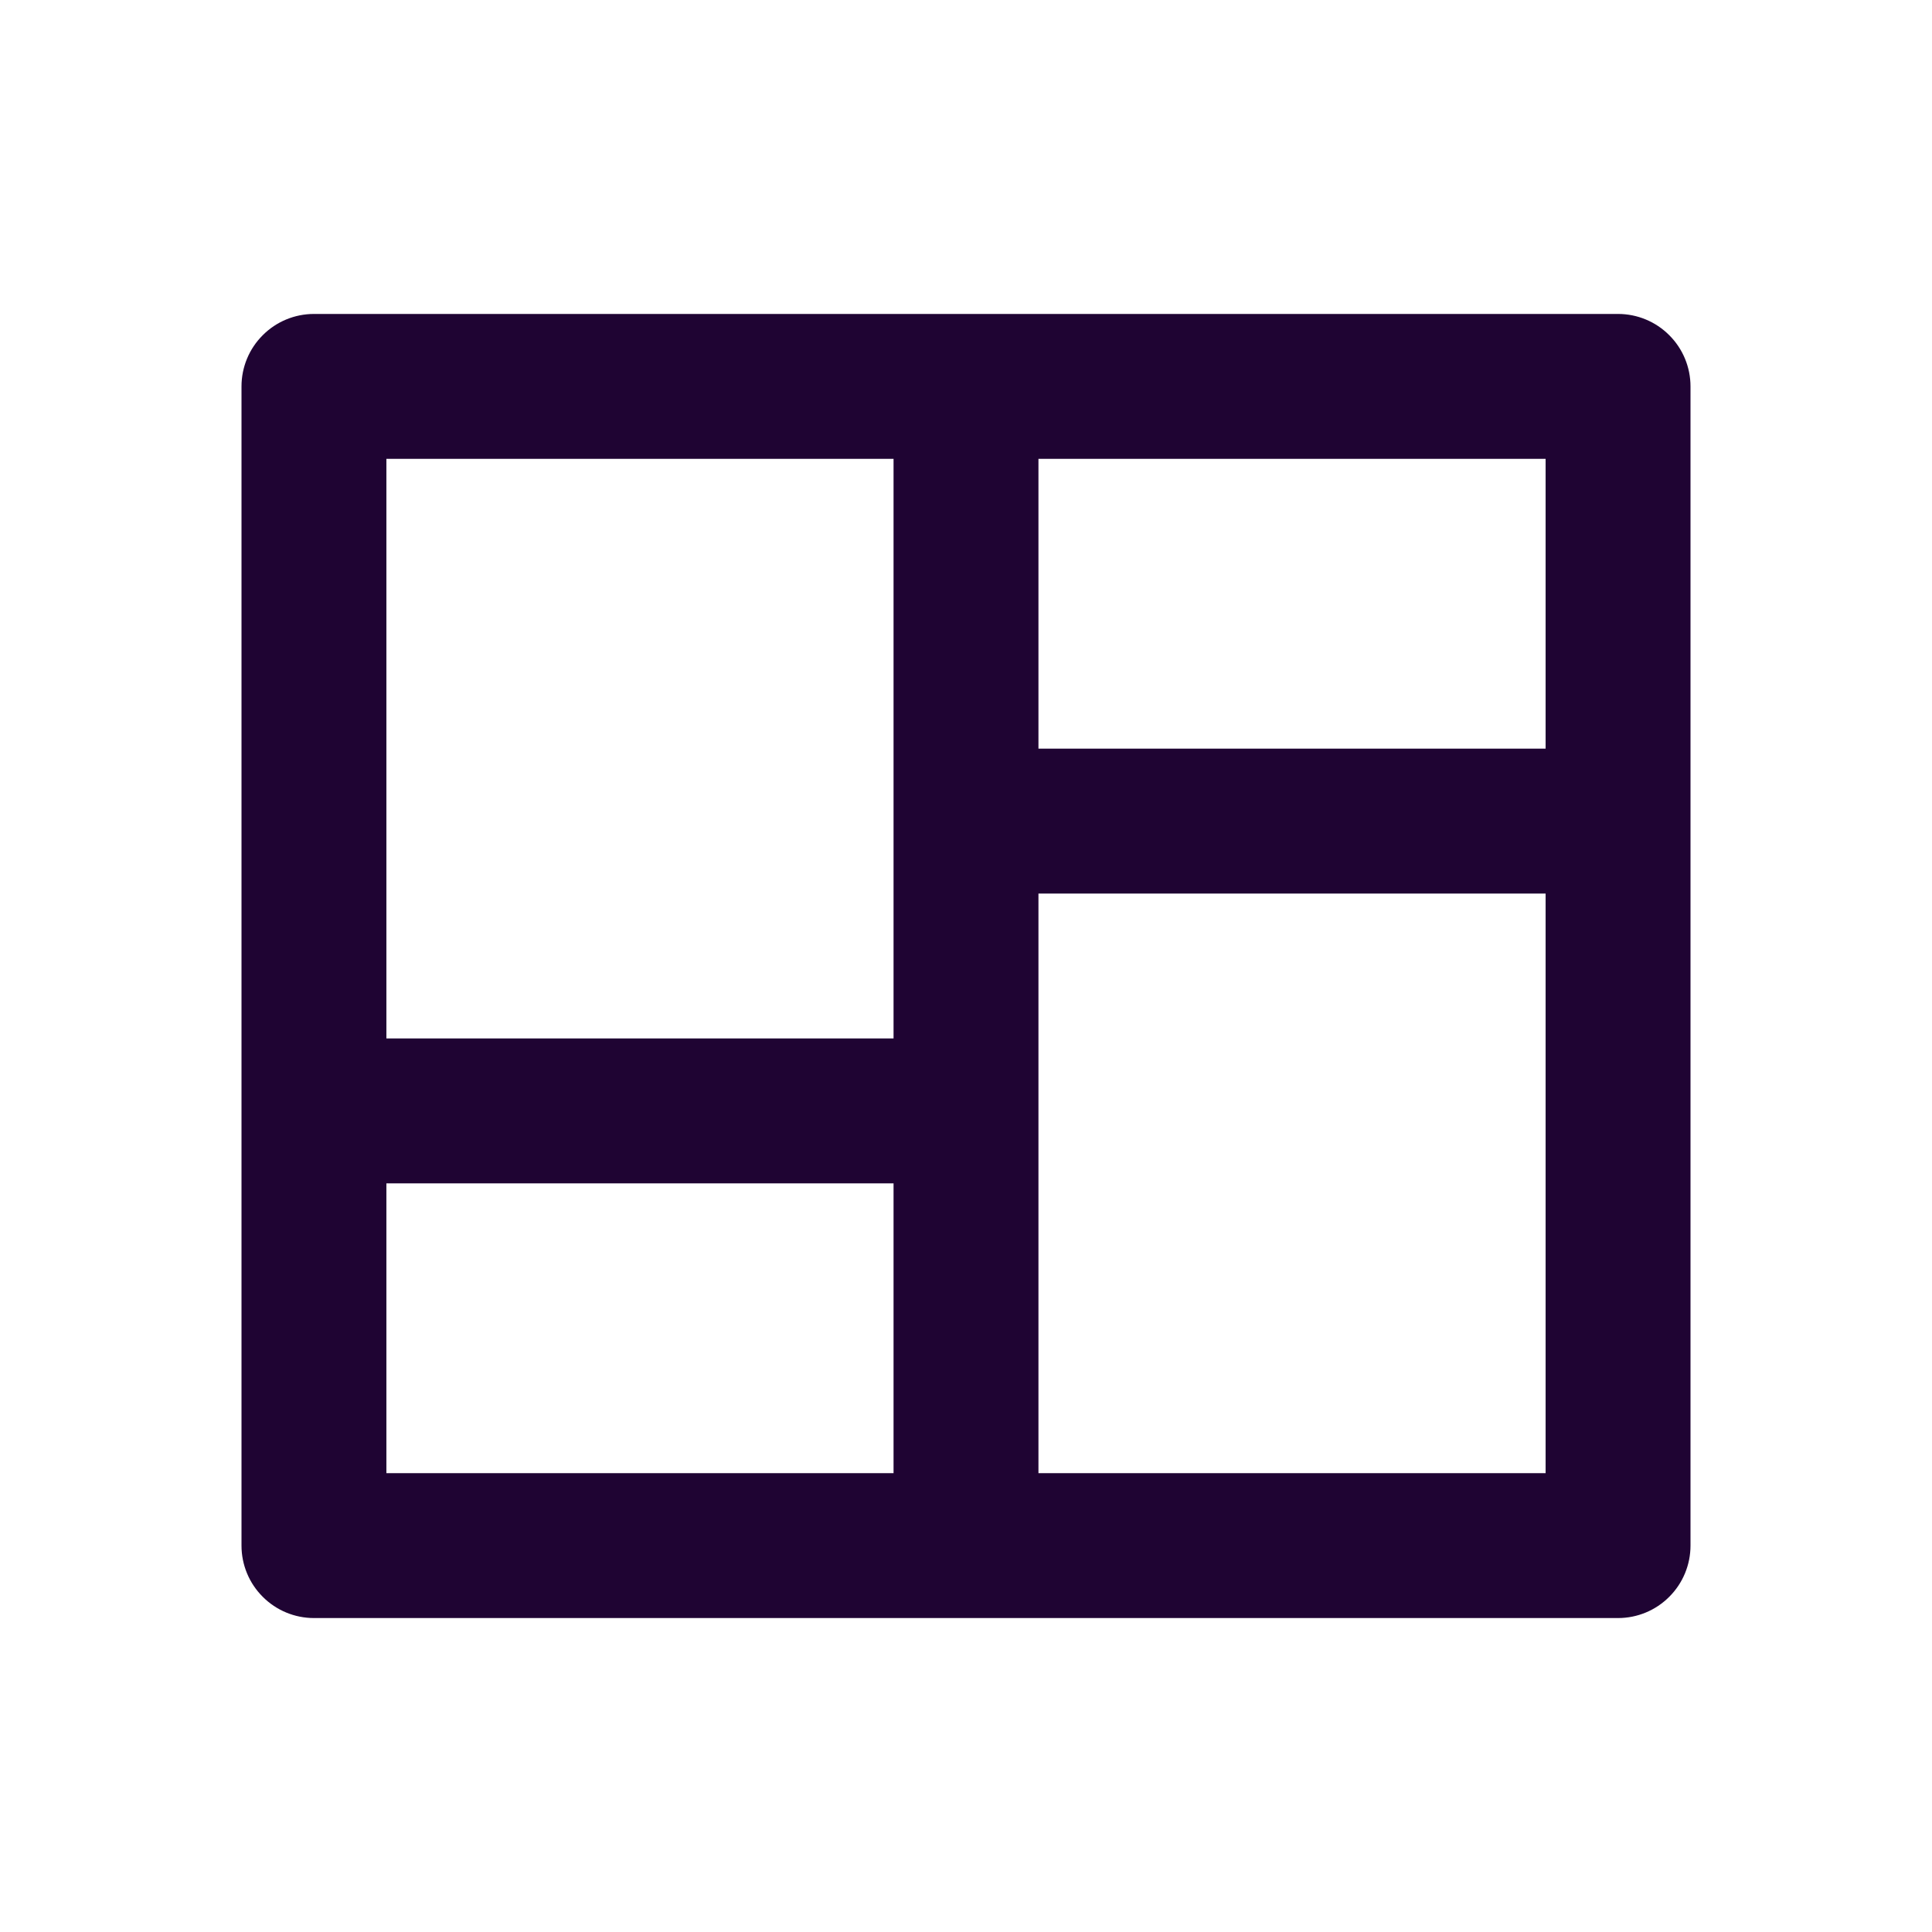 <svg width="24" height="24" viewBox="0 0 24 24" fill="none" xmlns="http://www.w3.org/2000/svg">
<path d="M21 19.2C21 19.439 20.905 19.668 20.736 19.836C20.568 20.005 20.339 20.1 20.1 20.1H3.9C3.661 20.1 3.432 20.005 3.264 19.836C3.095 19.668 3 19.439 3 19.2V4.8C3 4.561 3.095 4.332 3.264 4.164C3.432 3.995 3.661 3.9 3.9 3.9H20.1C20.339 3.9 20.568 3.995 20.736 4.164C20.905 4.332 21 4.561 21 4.8V19.2ZM11.1 14.7H4.8V18.3H11.1V14.7ZM19.2 11.1H12.9V18.3H19.2V11.1ZM11.1 5.7H4.8V12.9H11.1V5.7ZM19.2 5.7H12.9V9.3H19.2V5.7Z" fill="#1F0433"/>
</svg>

